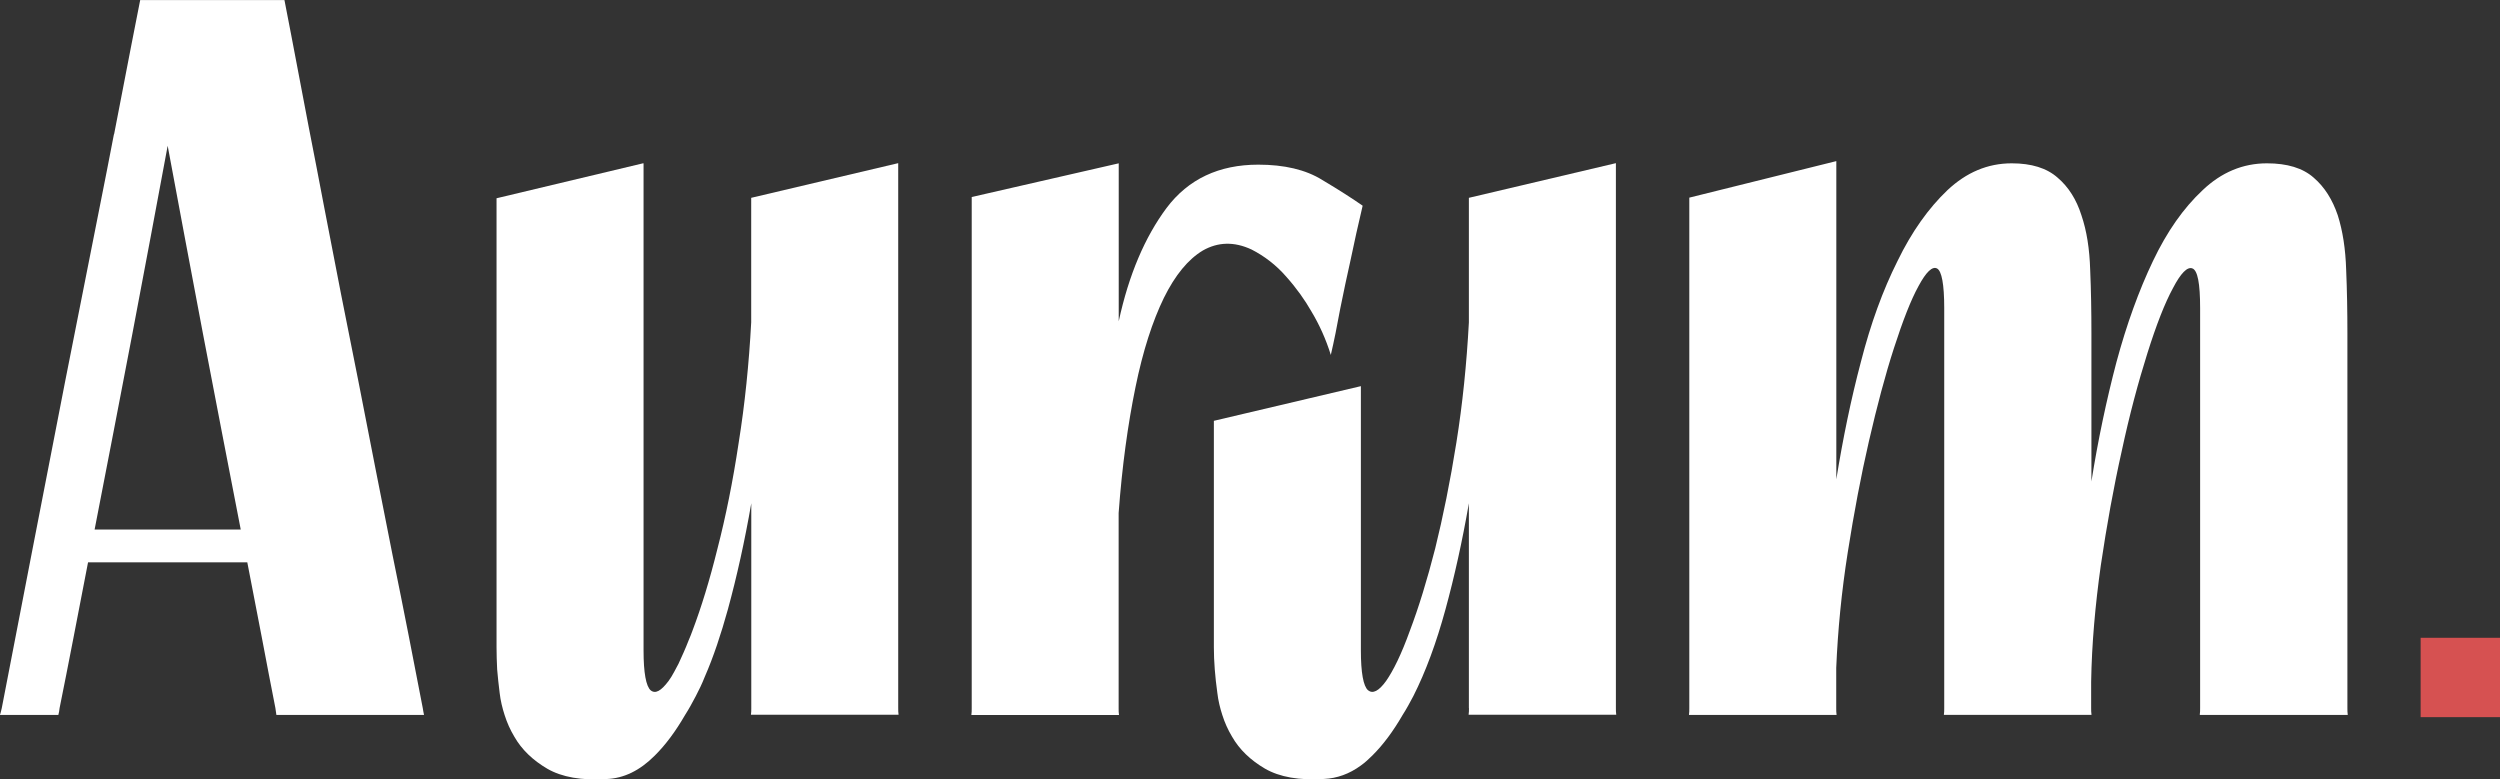 <?xml version="1.0" encoding="UTF-8"?><svg xmlns="http://www.w3.org/2000/svg" viewBox="0 0 281.95 87.89"><rect x="0" y="0" width="281.95" height="87.89" fill="#333333" stroke="none"/><defs><style>.d{fill:#fff;}.e{fill:#d65151;}</style></defs><g id="a"/><g id="b"><g id="c"><g><path class="d" d="M47.68,79.86c-.99-5.14-2.11-10.92-3.42-17.32-1.27-6.37-2.54-12.89-3.84-19.54-1.34-6.62-2.61-13.13-3.84-19.54-.6-3.2-1.2-6.23-1.76-9.12l-1.97-10.35-.77-3.98H15.81l-.99,5.04-1.94,10.03-.04,.11c-.49,2.64-1.06,5.39-1.62,8.27-1.27,6.41-2.57,12.92-3.87,19.54-1.3,6.65-2.57,13.17-3.8,19.54-1.23,6.41-2.36,12.18-3.35,17.32-.07,.25-.11,.53-.21,.77H6.58c.07-.25,.11-.49,.14-.77,.49-2.46,1.02-5.07,1.55-7.85,.53-2.78,1.09-5.67,1.66-8.59H27.89c.56,2.92,1.13,5.81,1.66,8.59,.53,2.78,1.02,5.39,1.51,7.85,.04,.25,.07,.53,.11,.77h16.65c-.04-.25-.11-.49-.14-.77ZM10.67,59.72c1.41-7.22,2.82-14.58,4.26-22.08,1.41-7.46,2.75-14.54,3.98-21.2,1.23,6.65,2.57,13.73,3.98,21.2,1.44,7.5,2.85,14.86,4.26,22.08H10.67Z"/><path class="d" d="M153.68,23.2c-.49,2.08-.95,4.12-1.37,6.16-.39,1.73-.77,3.52-1.16,5.46-.35,1.94-.7,3.66-1.06,5.21-.56-1.8-1.3-3.42-2.18-4.89-.74-1.3-1.69-2.64-2.85-3.94-1.13-1.3-2.46-2.32-3.91-3.06-1.97-.92-3.8-.85-5.49,.11-1.66,.99-3.13,2.78-4.4,5.35-1.27,2.61-2.36,5.95-3.2,10.07-.85,4.15-1.51,8.87-1.9,14.19v22.01c0,.25,0,.53,.04,.77h-16.65c.04-.25,.04-.49,.04-.77V22.22l16.58-3.8v17.82c1.13-5.25,2.96-9.51,5.39-12.78,2.46-3.27,5.92-4.89,10.35-4.89,2.92,0,5.35,.56,7.22,1.73,1.9,1.13,3.42,2.11,4.58,2.92Z"/><path class="d" d="M165.66,79.86v-23.1c-.74,4.26-1.62,8.24-2.64,11.97-1.02,3.73-2.22,7.01-3.63,9.79-.39,.74-.77,1.44-1.2,2.11-1.06,1.83-2.18,3.35-3.42,4.58-.42,.42-.85,.81-1.3,1.13-1.3,.95-2.68,1.44-4.15,1.51-2.78,.18-5-.21-6.65-1.16-1.62-.95-2.89-2.15-3.73-3.63-.46-.77-.81-1.55-1.09-2.43-.25-.77-.46-1.62-.56-2.5-.25-1.8-.39-3.52-.39-5.14v-25.53l16.58-3.91v29.79c0,2.54,.28,4.05,.81,4.51,.53,.42,1.2,.11,2.04-1.06,.81-1.16,1.73-3.03,2.68-5.67,.99-2.61,1.94-5.7,2.85-9.26,.88-3.56,1.69-7.54,2.39-11.94,.7-4.37,1.16-8.91,1.41-13.56v-14.05l16.58-3.91v61.44c0,.25,0,.53,.04,.77h-16.65c.04-.25,.04-.49,.04-.77Z"/><path class="d" d="M248.13,80.63h16.65c-.04-.25-.04-.53-.04-.77V37.61c0-2.46-.04-4.86-.14-7.18-.07-2.36-.39-4.4-.95-6.16-.6-1.76-1.48-3.17-2.71-4.23-1.23-1.09-2.99-1.62-5.28-1.62-2.71,0-5.14,1.02-7.25,3.03-2.15,2.01-4.01,4.65-5.6,7.99-1.58,3.31-2.96,7.11-4.12,11.41-1.13,4.3-2.08,8.8-2.82,13.45v-16.69c0-2.46-.04-4.86-.14-7.18-.07-2.36-.39-4.4-.99-6.16-.56-1.76-1.44-3.17-2.68-4.23-1.23-1.09-2.96-1.62-5.18-1.62-2.71,0-5.11,1.02-7.25,3.03-2.11,2.01-4.01,4.65-5.63,7.99-1.66,3.31-3.03,7.08-4.12,11.34-1.13,4.26-2.04,8.7-2.78,13.27V18.17l-16.58,4.12v57.57c0,.28,0,.53-.04,.77h16.65c-.04-.25-.04-.53-.04-.77v-4.54c.18-4.26,.6-8.59,1.3-13.03,.7-4.44,1.48-8.59,2.39-12.54s1.83-7.43,2.82-10.49c.99-3.06,1.9-5.42,2.78-7.01,.85-1.58,1.55-2.25,2.08-1.97,.53,.28,.81,1.8,.81,4.47v45.1c0,.28,0,.53-.04,.77h16.65c-.04-.25-.04-.53-.04-.77v-2.96c.07-4.26,.46-8.63,1.09-13.13,.67-4.51,1.44-8.8,2.36-12.89,.88-4.12,1.87-7.78,2.89-11.02,1.02-3.24,1.97-5.67,2.89-7.36,.88-1.69,1.62-2.43,2.18-2.22,.6,.21,.88,1.69,.88,4.47v45.1c0,.28,0,.53-.04,.77Z"/><path class="d" d="M84.73,79.86v-23.1c-.74,4.26-1.62,8.24-2.64,11.97-.77,2.78-1.62,5.35-2.61,7.61-.14,.39-.32,.74-.49,1.13-.18,.35-.35,.7-.53,1.06-.39,.74-.77,1.44-1.2,2.11-1.06,1.83-2.18,3.35-3.42,4.58-1.69,1.69-3.49,2.57-5.46,2.64-2.78,.18-5-.21-6.65-1.16-1.62-.95-2.89-2.15-3.73-3.63-.46-.77-.81-1.55-1.09-2.43-.25-.77-.46-1.62-.56-2.5-.11-.92-.21-1.76-.28-2.64-.04-.85-.07-1.69-.07-2.5V22.36l16.51-3.94h.07v54.93c0,2.54,.28,4.05,.81,4.51,.53,.42,1.16,.07,2.01-1.06,.21-.28,.42-.63,.63-1.02,.14-.28,.32-.6,.49-.92,.35-.77,.77-1.66,1.16-2.68,.14-.32,.28-.67,.42-1.06,.99-2.61,1.94-5.7,2.82-9.26,.92-3.56,1.73-7.54,2.39-11.94,.7-4.37,1.16-8.91,1.41-13.56v-14.05l16.58-3.91v61.44c0,.25,0,.53,.04,.77h-16.65c.04-.25,.04-.49,.04-.77Z"/><rect class="e" x="273" y="71.93" width="8.95" height="8.95"/></g></g></g></svg>
